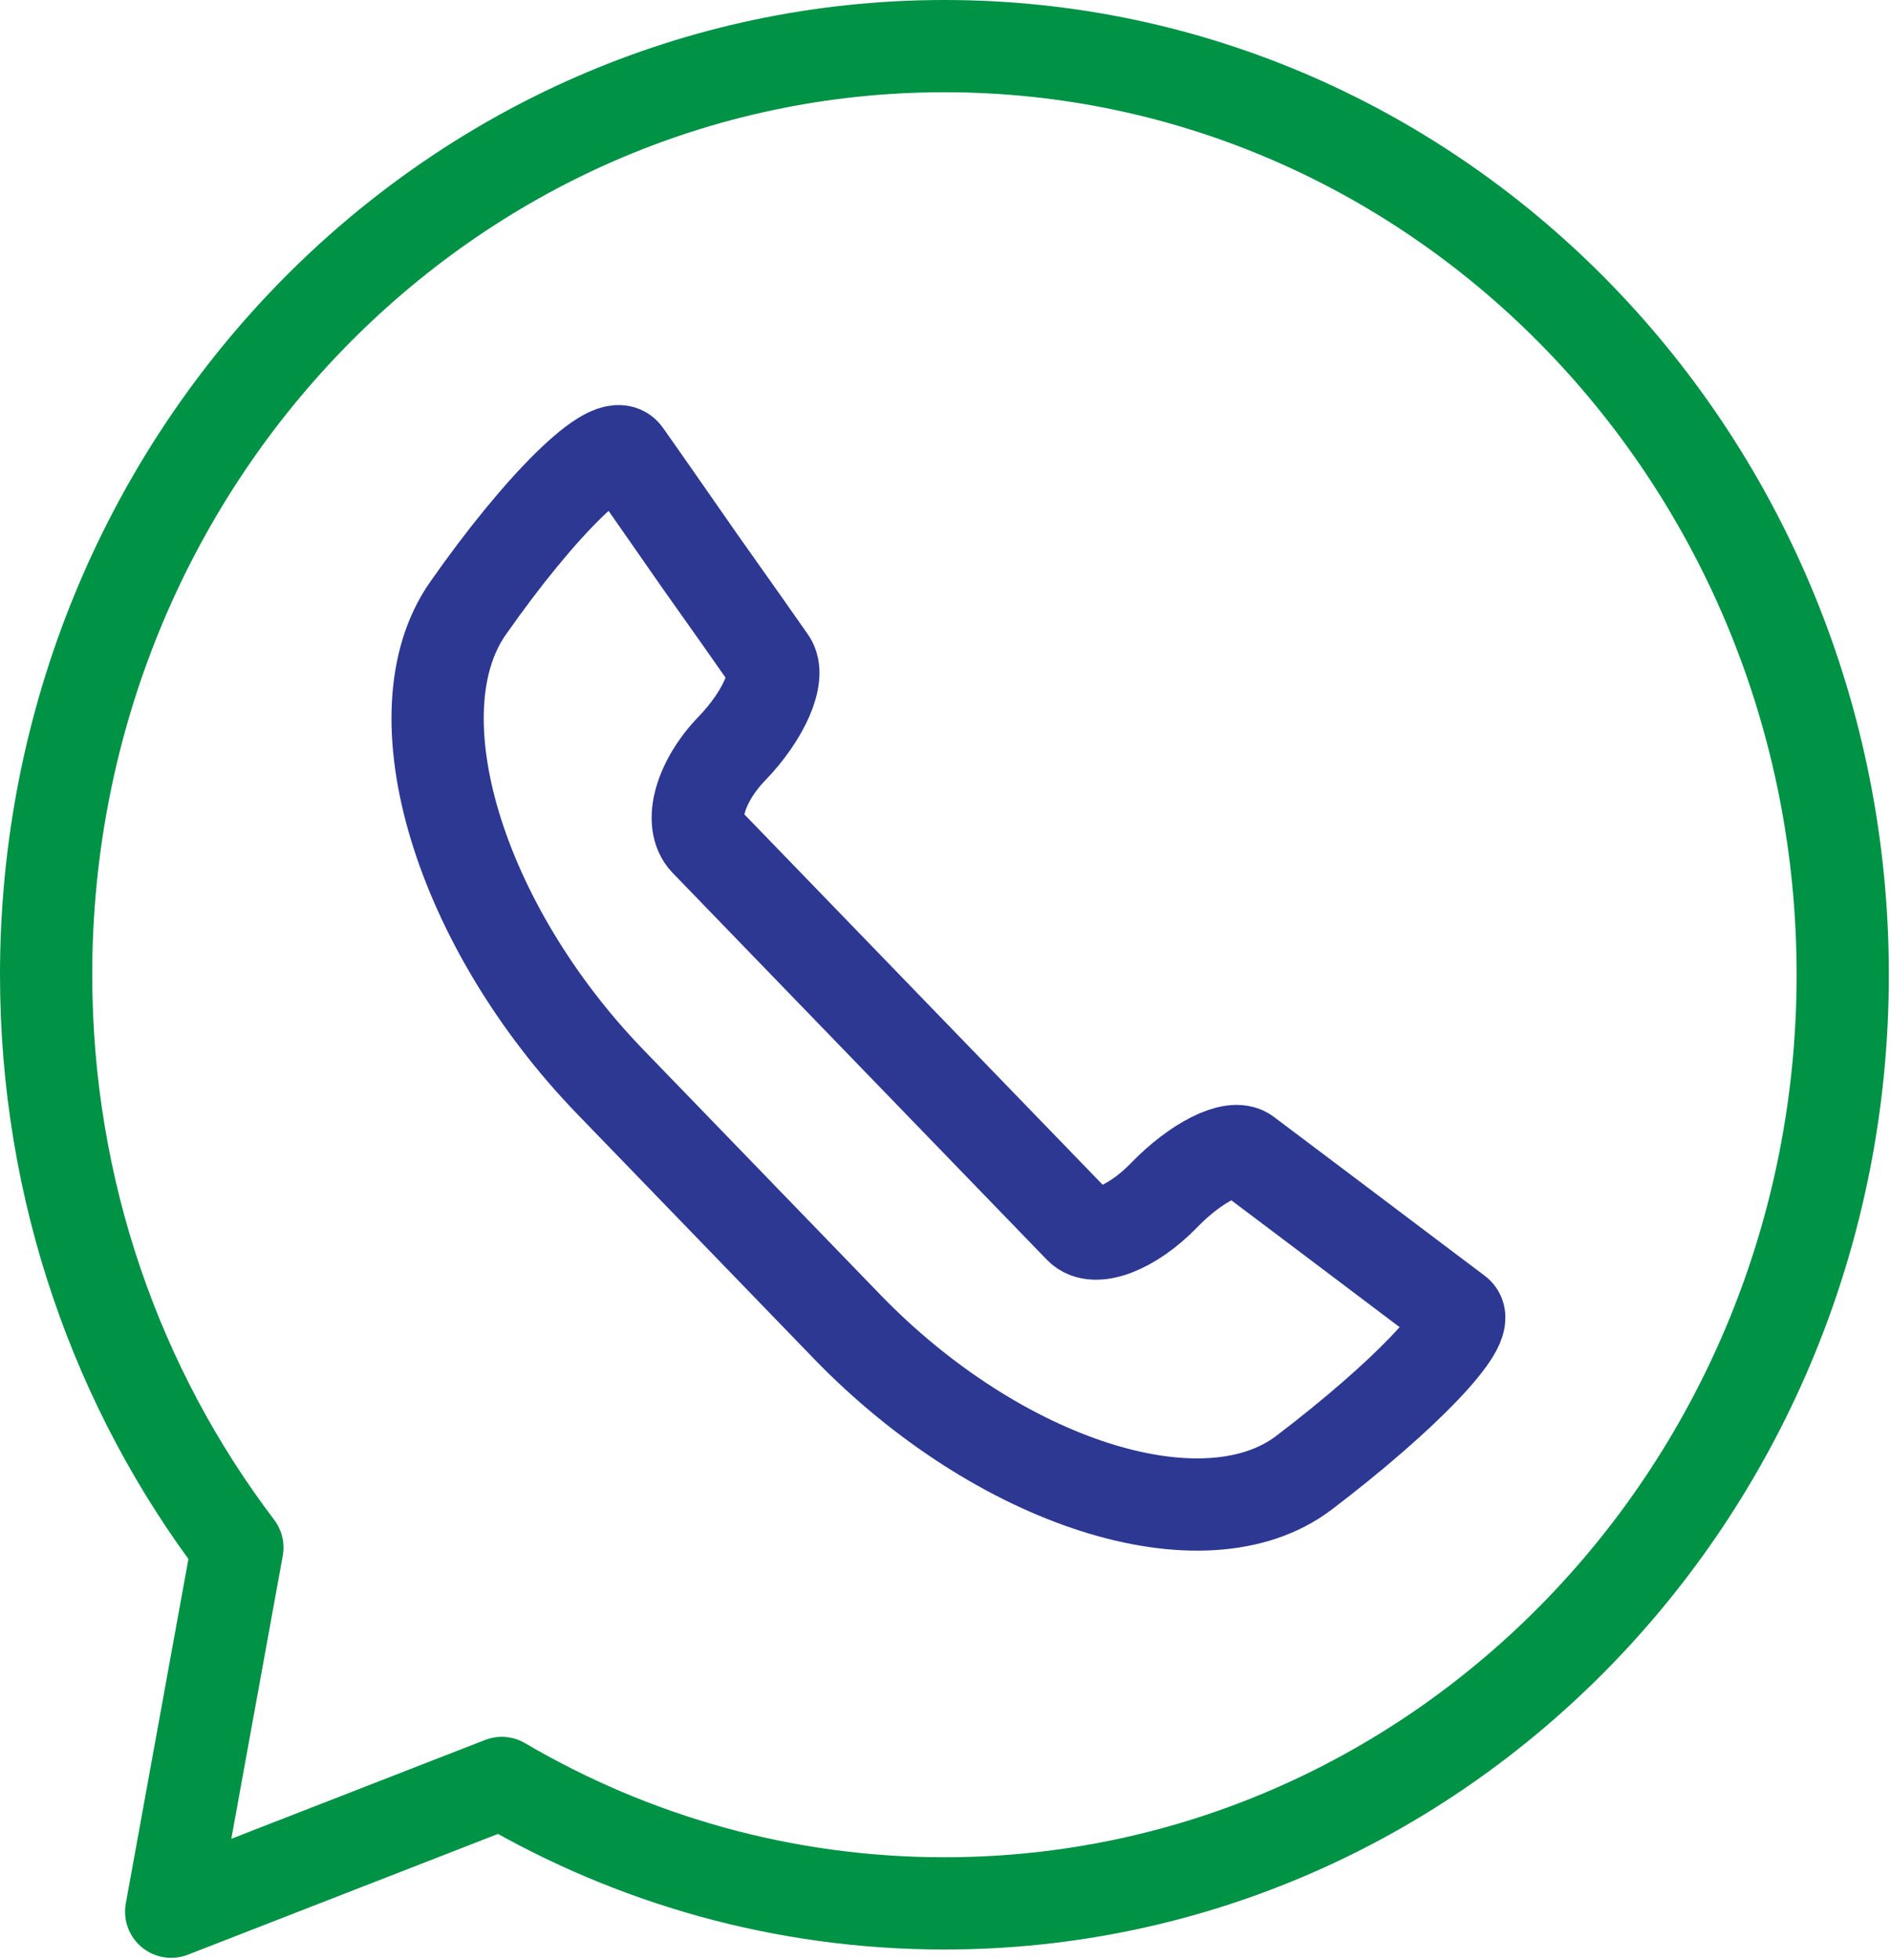 <svg width="82" height="85" viewBox="0 0 82 85" fill="none" xmlns="http://www.w3.org/2000/svg">
<path d="M79.907 42.265C79.907 64.503 62.467 82.53 40.953 82.53C33.974 82.53 27.423 80.632 21.757 77.309L7.423 82.891L10.293 67.103C5.098 60.261 2 51.637 2 42.265C2 20.027 19.44 2 40.953 2C62.467 2 79.907 20.027 79.907 42.265Z" stroke="#009245" stroke-width="4" stroke-linejoin="round"/>
<path d="M20.287 26.385C23.458 21.852 26.528 18.854 27.118 19.708C27.726 20.562 29.176 22.654 30.357 24.346C31.571 26.054 32.92 27.972 33.393 28.652C33.865 29.314 33.123 31.023 31.74 32.453C30.357 33.882 29.851 35.678 30.61 36.463L38.841 44.971L46.836 53.235C47.46 53.88 49.096 53.252 50.479 51.823C51.862 50.393 53.464 49.591 54.038 50.027C54.611 50.463 56.619 51.962 58.508 53.392C60.397 54.821 62.488 56.391 63.18 56.914C63.871 57.437 60.903 60.54 56.551 63.853C52.199 67.165 43.31 64.323 36.732 57.524L26.477 46.923C19.899 40.124 17.116 30.918 20.287 26.385Z" stroke="#2C3892" stroke-width="4" stroke-linecap="round" stroke-linejoin="round"/>
</svg>

